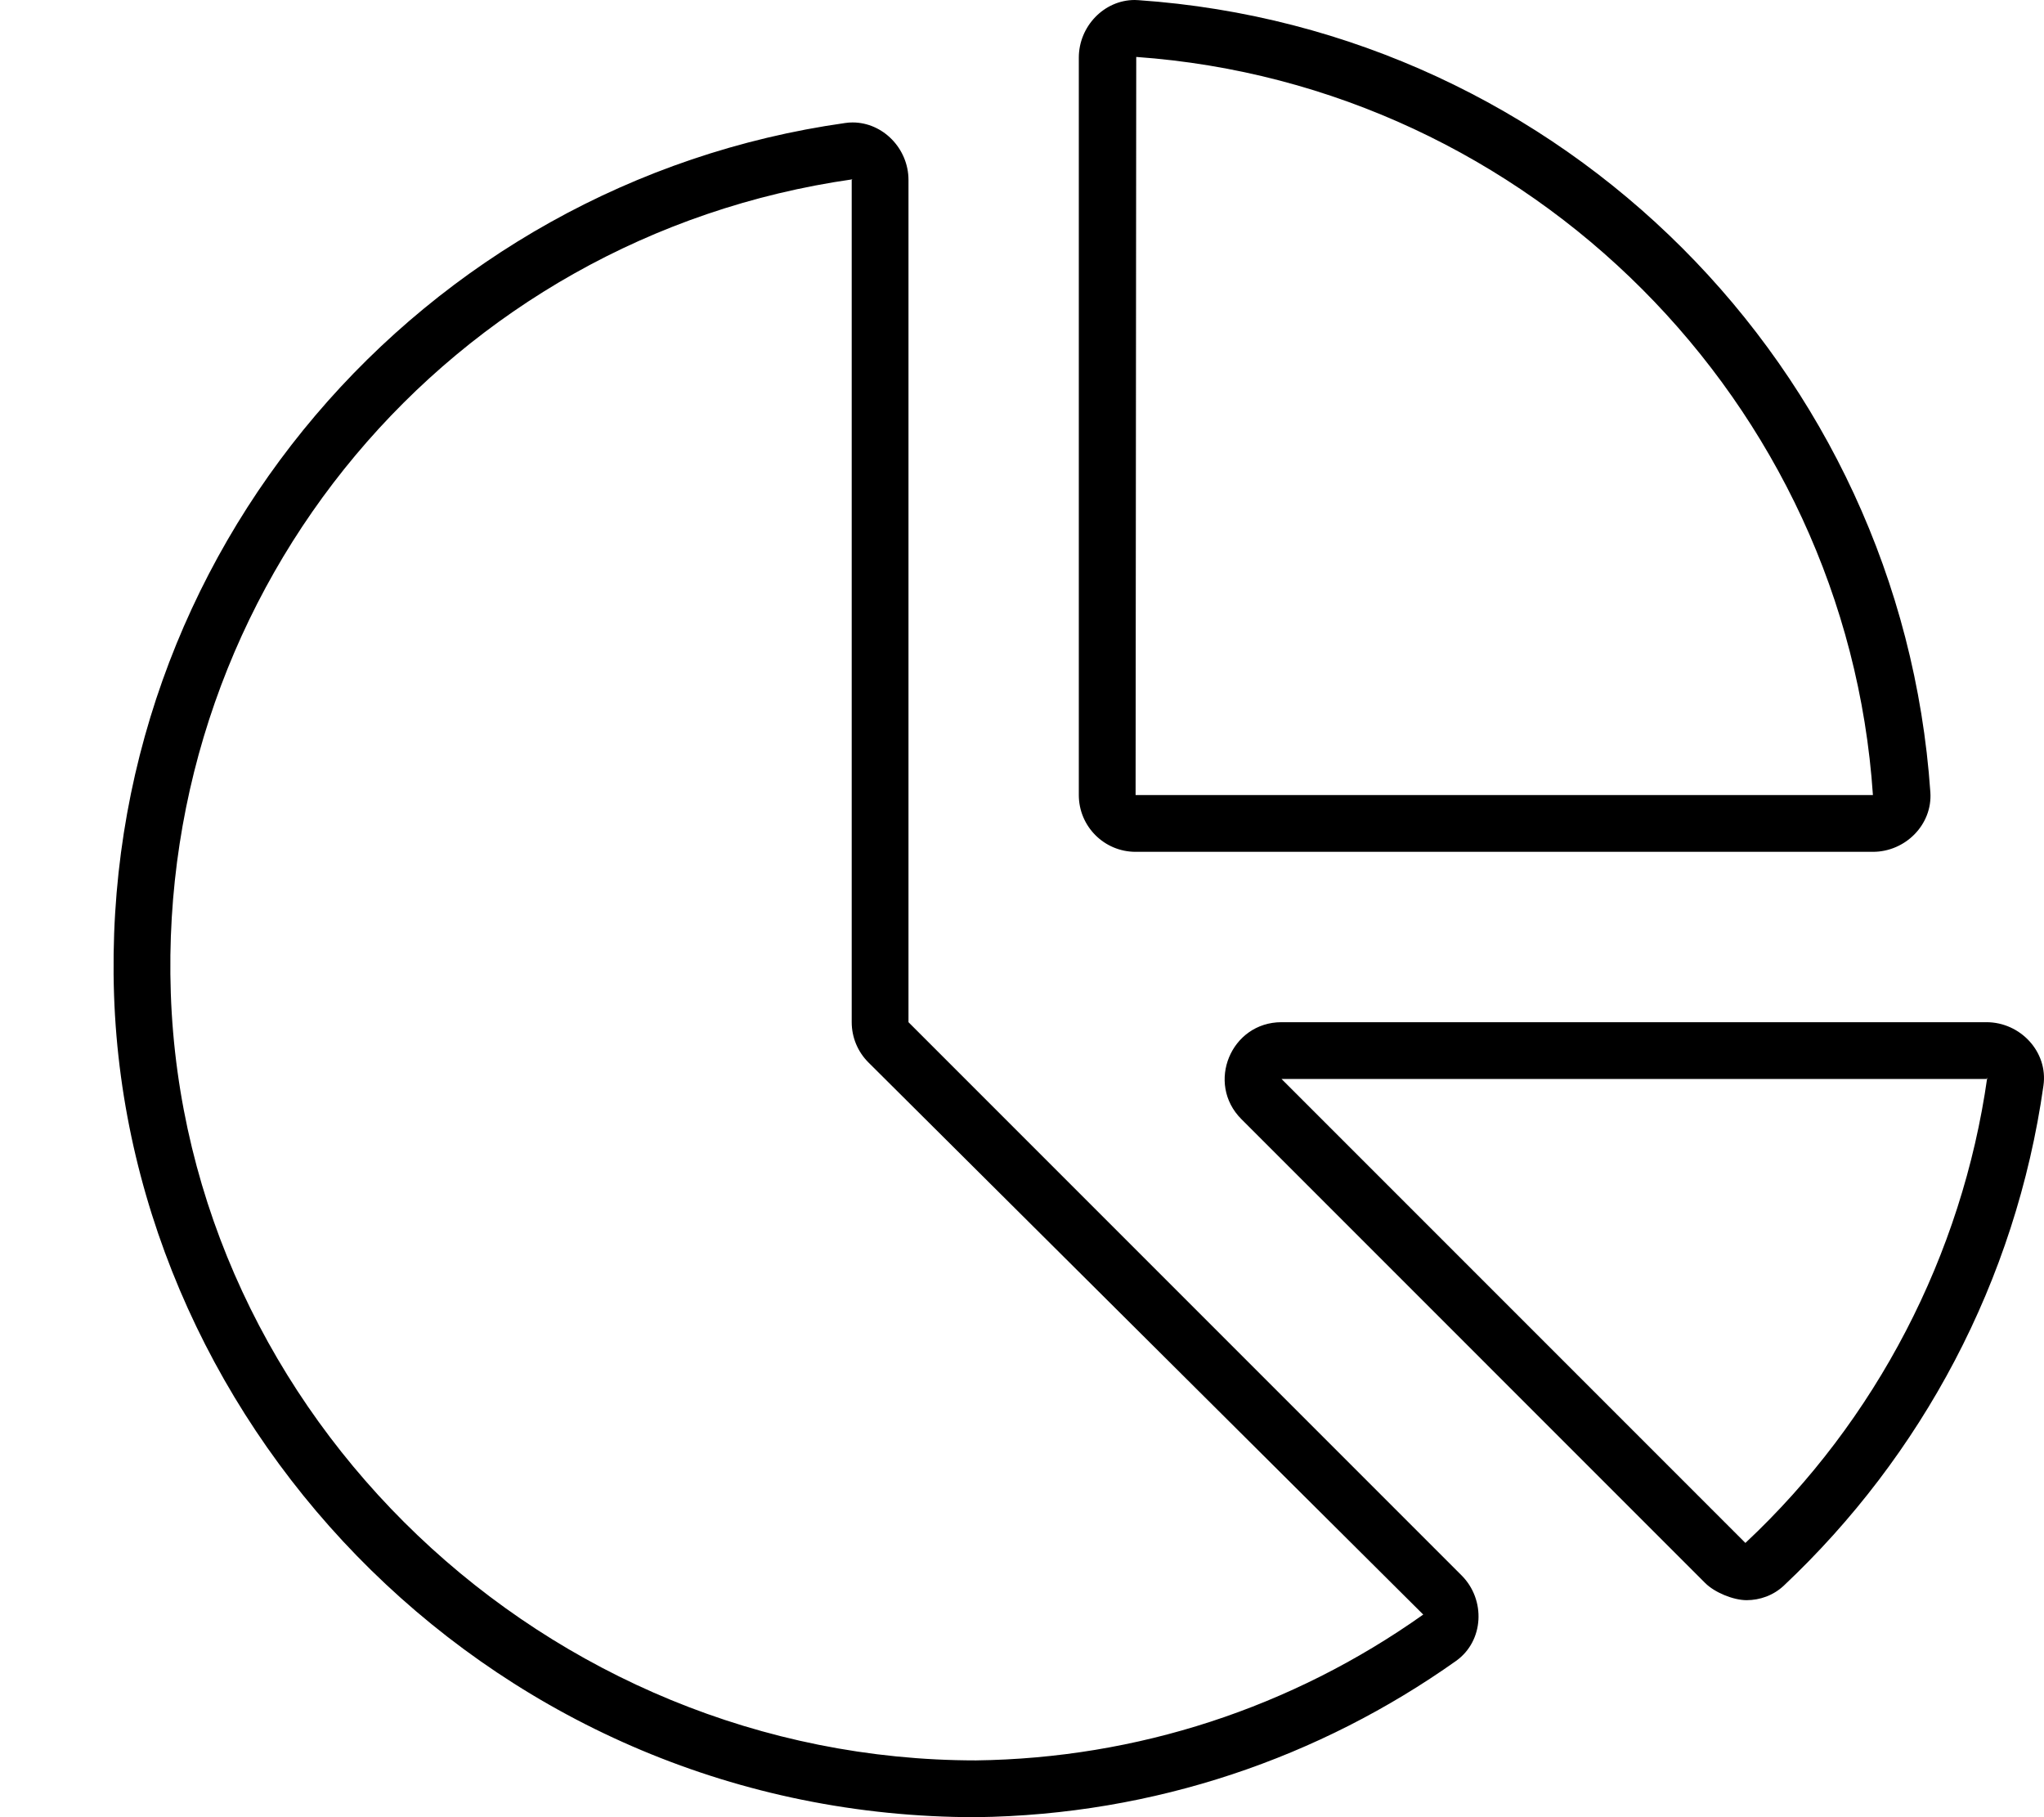 <svg xmlns="http://www.w3.org/2000/svg" viewBox="0 0 576 512"><!-- Font Awesome Pro 6.0.0-alpha2 by @fontawesome - https://fontawesome.com License - https://fontawesome.com/license (Commercial License) --><path d="M559.789 288.009H361.137C346.884 288.009 339.745 305.244 349.825 315.322L480.54 446.045C483.196 448.686 488.415 450.842 492.165 450.858C495.977 450.858 499.789 449.498 502.727 446.717C541.416 410.261 568.042 361.099 575.851 305.843C577.189 296.378 569.347 288.009 559.789 288.009ZM491.854 434.73L361.137 304.009H559.789L560.009 303.603C552.949 353.56 528.709 400.249 491.854 434.73ZM320.011 240.007H527.789C536.93 240.007 544.605 232.337 543.976 223.218C535.732 103.741 440.263 8.282 320.824 0.047C320.449 0.016 320.105 0 319.761 0C311.105 0 304.011 7.453 304.011 16.235V224.007C304.011 232.843 311.175 240.007 320.011 240.007ZM320.193 16.042C431.056 23.919 520.359 113.377 527.789 224.007H320.011L320.193 16.042ZM256.012 288.009V50.705C256.012 41.876 248.825 34.501 240.262 34.501C239.575 34.501 238.887 34.548 238.169 34.657C119.014 51.486 27.922 155.598 32.141 280.384C36.354 403.694 140.219 512 275.043 512C325.449 511.359 372.01 495.124 410.322 467.967C418.197 462.358 418.728 450.733 411.885 443.889L256.012 288.009ZM275.043 496C153.996 496 52.203 399.03 48.131 279.843C44.256 165.237 126.743 66.723 240.235 50.523L240.012 50.705V288.009C240.012 292.251 241.698 296.322 244.698 299.322L401.07 454.912C363.965 481.214 320.316 495.423 275.043 496Z"/></svg>